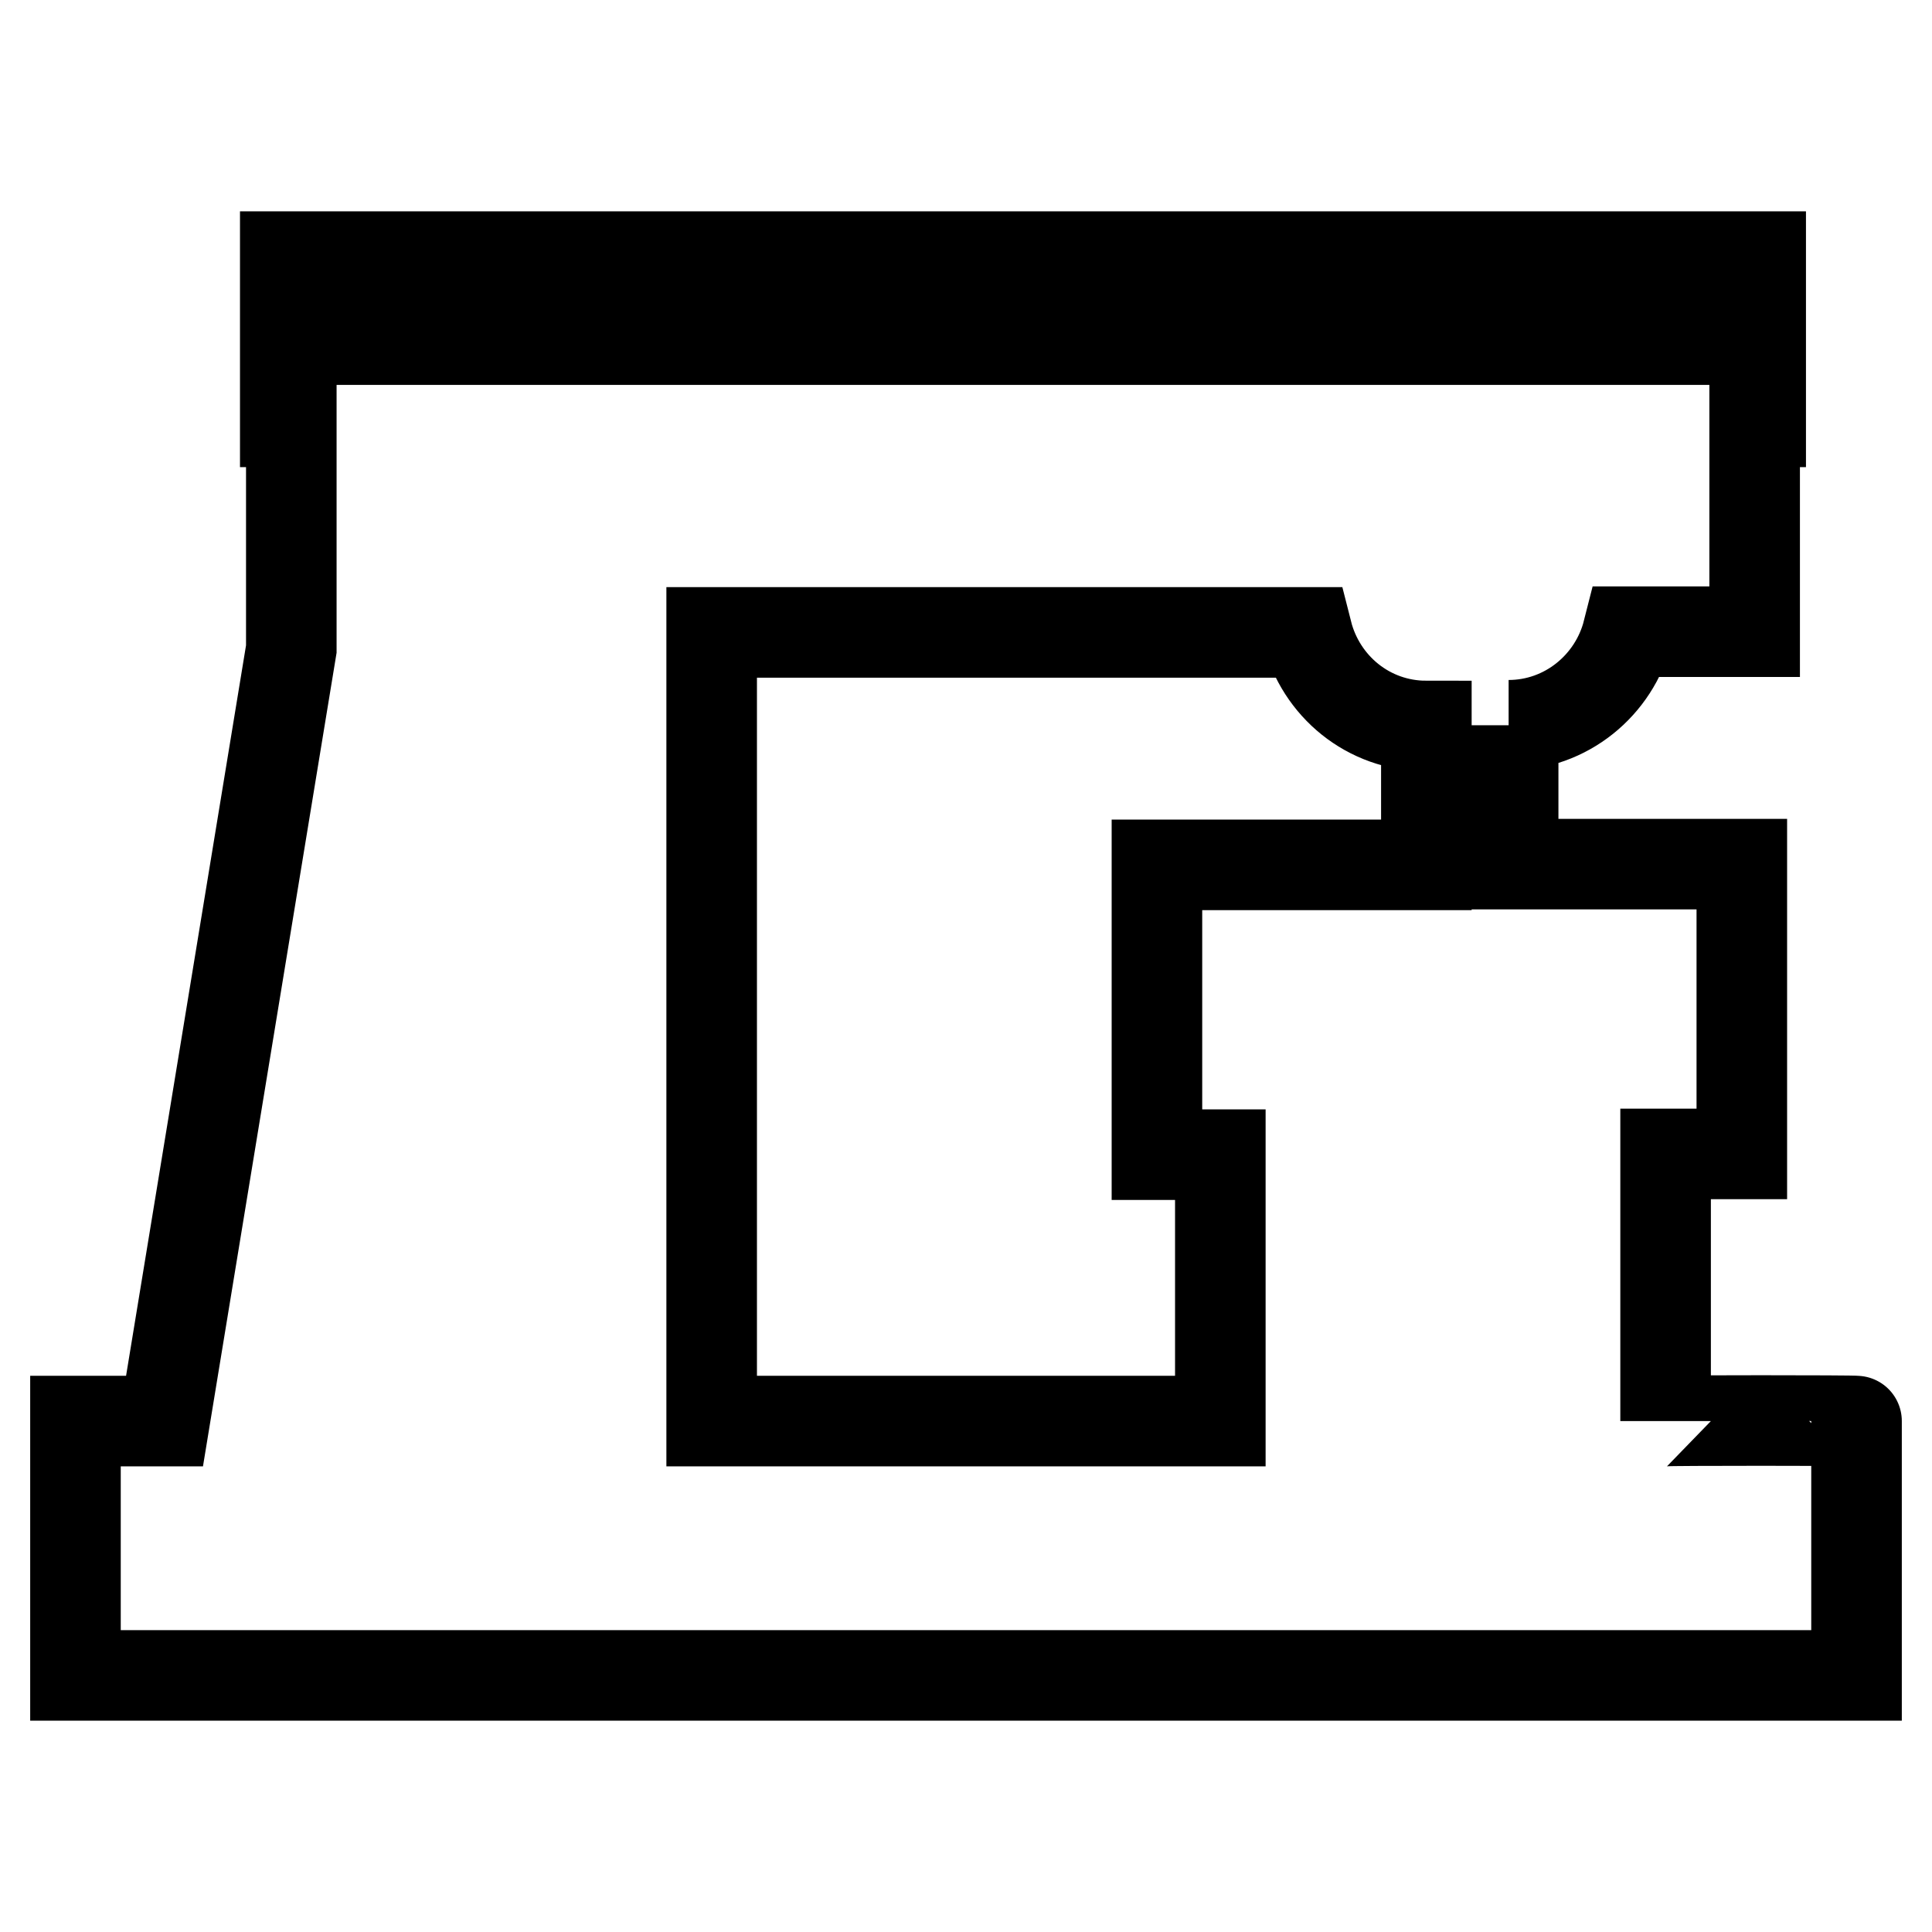 <?xml version="1.0" encoding="utf-8"?>
<!-- Svg Vector Icons : http://www.onlinewebfonts.com/icon -->
<!DOCTYPE svg PUBLIC "-//W3C//DTD SVG 1.1//EN" "http://www.w3.org/Graphics/SVG/1.1/DTD/svg11.dtd">
<svg version="1.1" xmlns="http://www.w3.org/2000/svg" xmlns:xlink="http://www.w3.org/1999/xlink" x="0px" y="0px" viewBox="0 0 256 256" enable-background="new 0 0 256 256" xml:space="preserve">
<g><g><g><g id="b182_coffee"><path stroke-width="12" fill-opacity="0" stroke="#000000"  d="M220.7,188.3v-35.4h10.1v-38.4h-30.3V96.1h-0.6c7.6,0,14-5.3,15.8-12.4h16.8V55.9h0.8V34H37.8v21.9h0.8v2.5v25.3V86L21.8,188.3H10V222h236v-33.7C246,188.2,220.7,188.2,220.7,188.3z M39.5,35.7h192.2V45H39.5V35.7z M161.7,188.3H94.3V83.8h78.9c1.8,7.1,8.1,12.4,15.8,12.4v18.4h-35.7v38.4h8.4V188.3z"/></g><g id="Capa_1_255_"></g></g><g></g><g></g><g></g><g></g><g></g><g></g><g></g><g></g><g></g><g></g><g></g><g></g><g></g><g></g><g></g></g></g>
</svg>